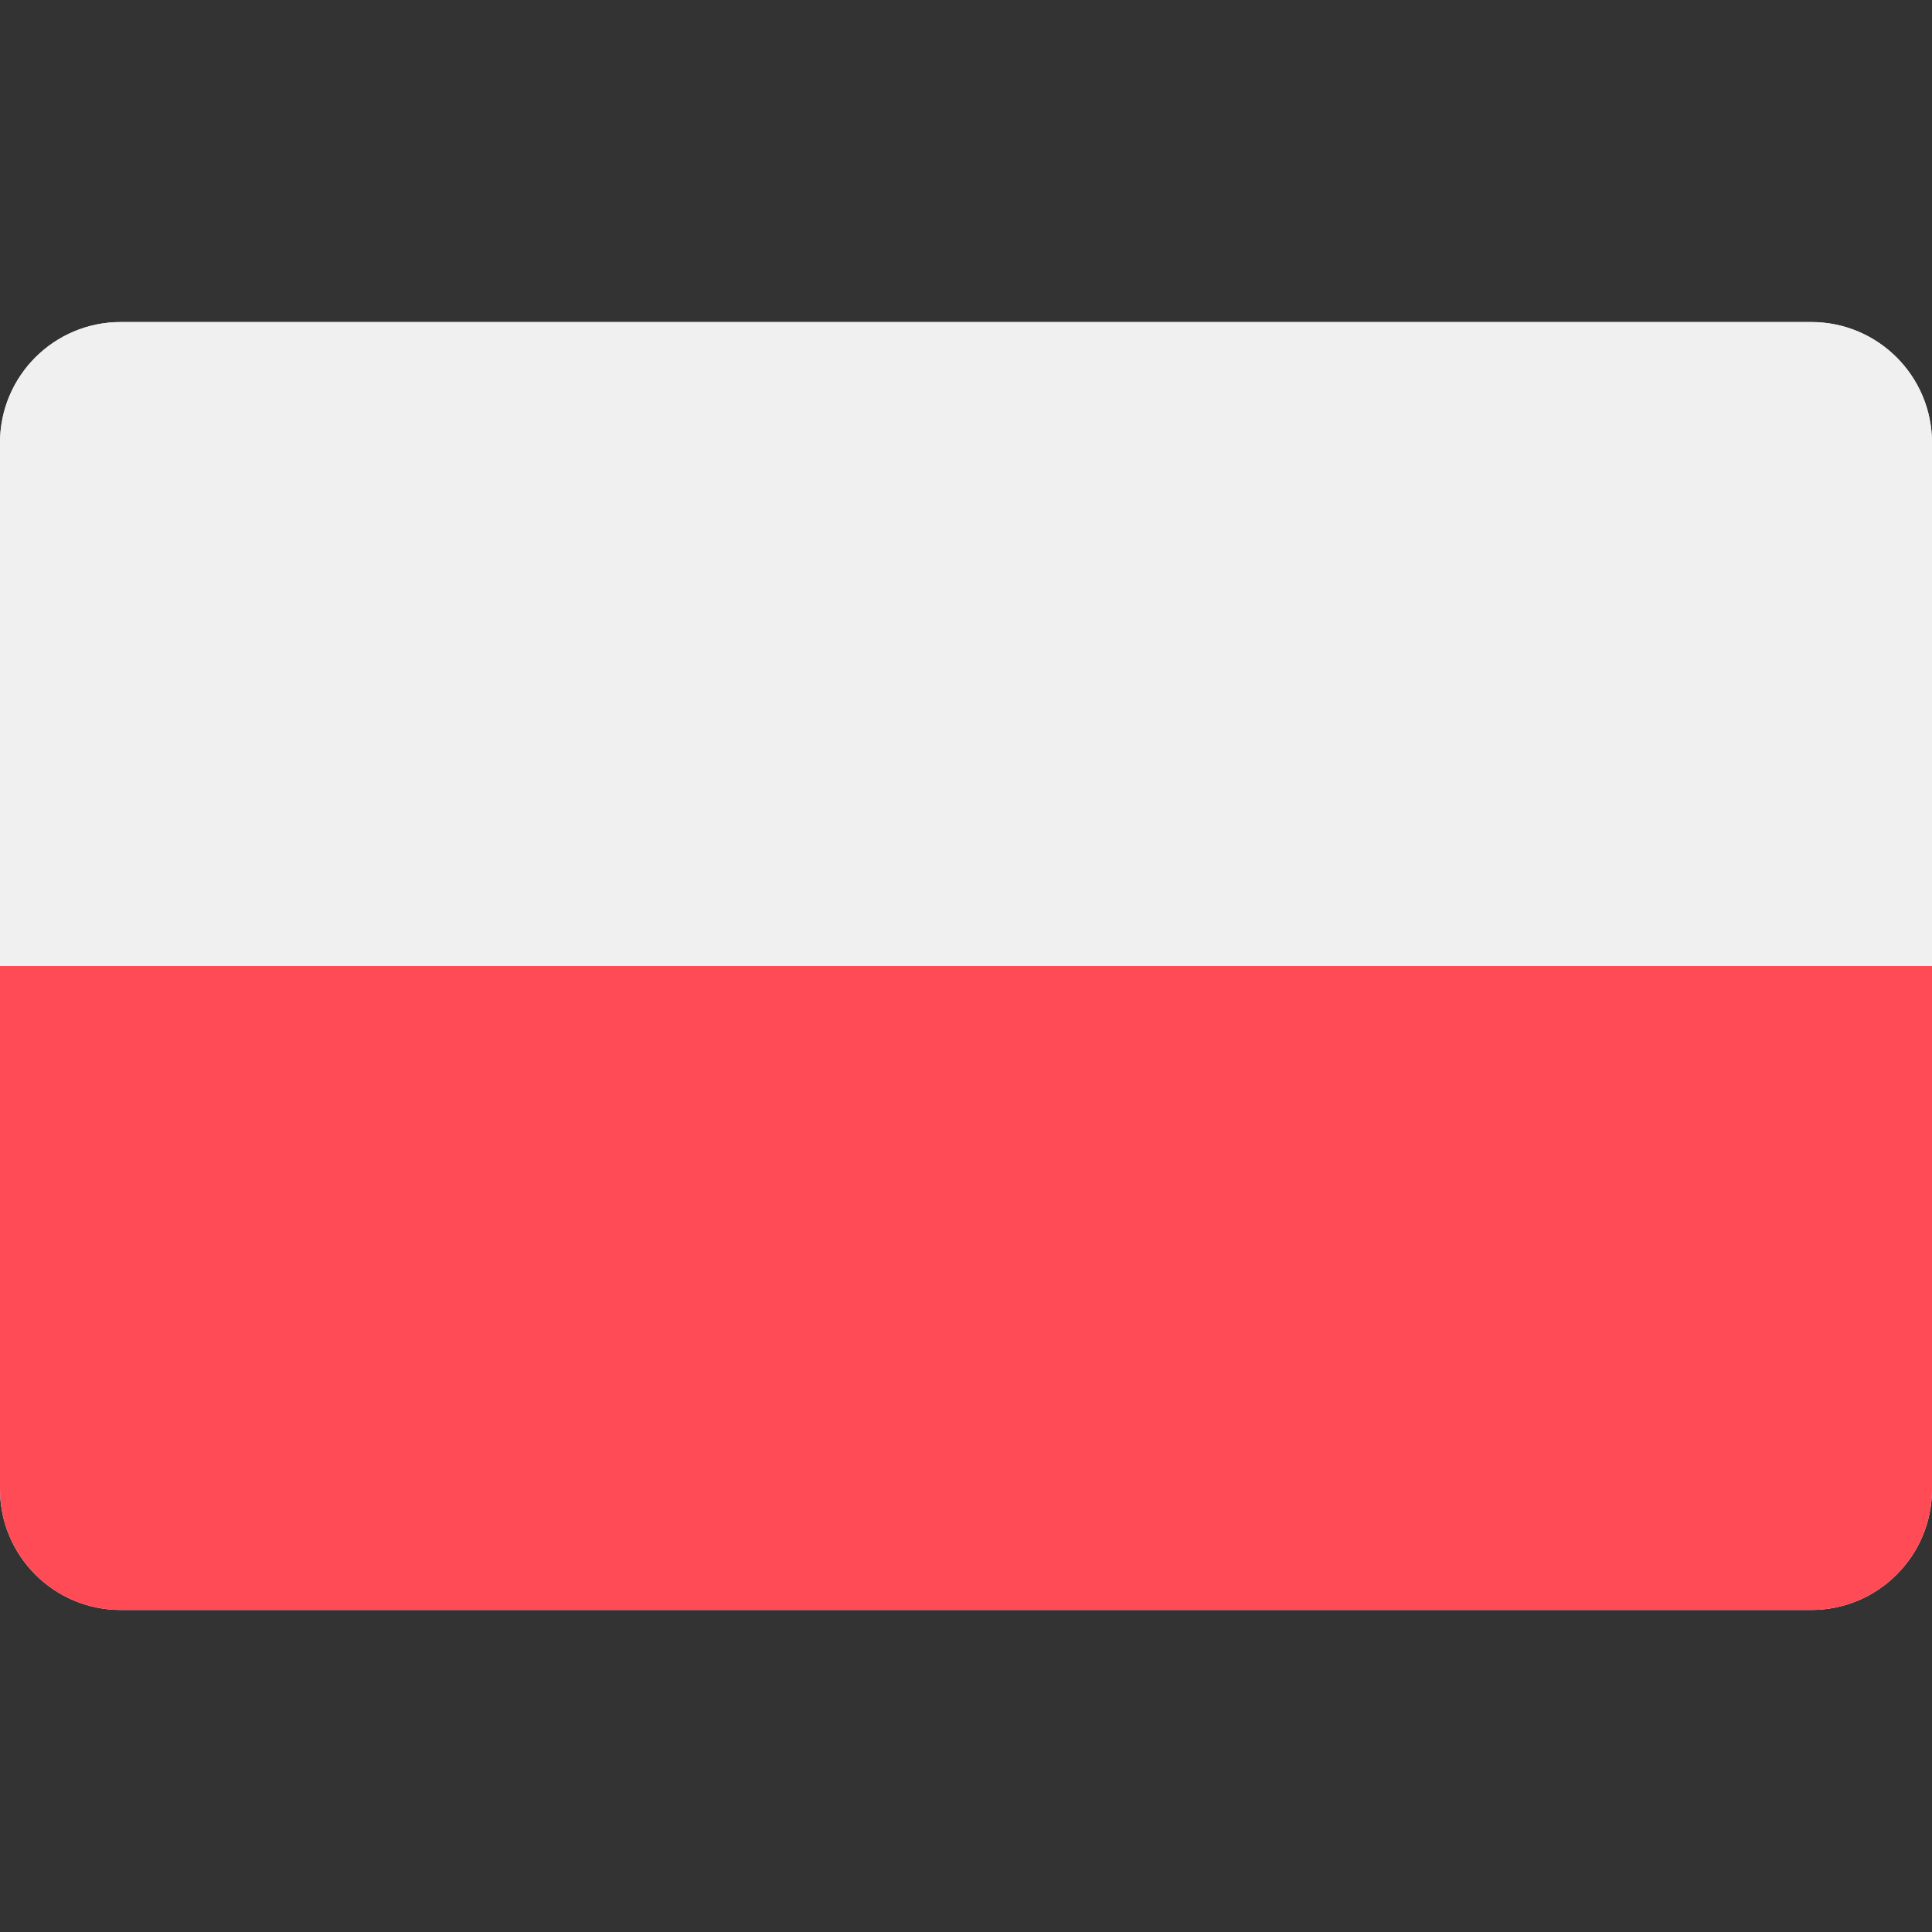 <svg width="32" height="32" viewBox="0 0 32 32" fill="none" xmlns="http://www.w3.org/2000/svg">
<rect x="0" y="0" width="32" height="32" fill="#333333" stroke="none"/>
<path d="M30 5.334H2C0.895 5.334 0 6.229 0 7.334V24.666C0 25.771 0.895 26.666 2 26.666H30C31.105 26.666 32 25.771 32 24.666V7.334C32 6.229 31.105 5.334 30 5.334Z" fill="#F0F0F0"/>
<path d="M30 5.334H2C0.895 5.334 0 6.229 0 7.334V16H32V7.334C32 6.229 31.105 5.334 30 5.334Z" fill="#F0F0F0"/>
<path d="M32 16H0V24.666C0 25.771 0.895 26.666 2 26.666H30C31.105 26.666 32 25.771 32 24.666V16Z" fill="#FF4B55"/>
</svg>
